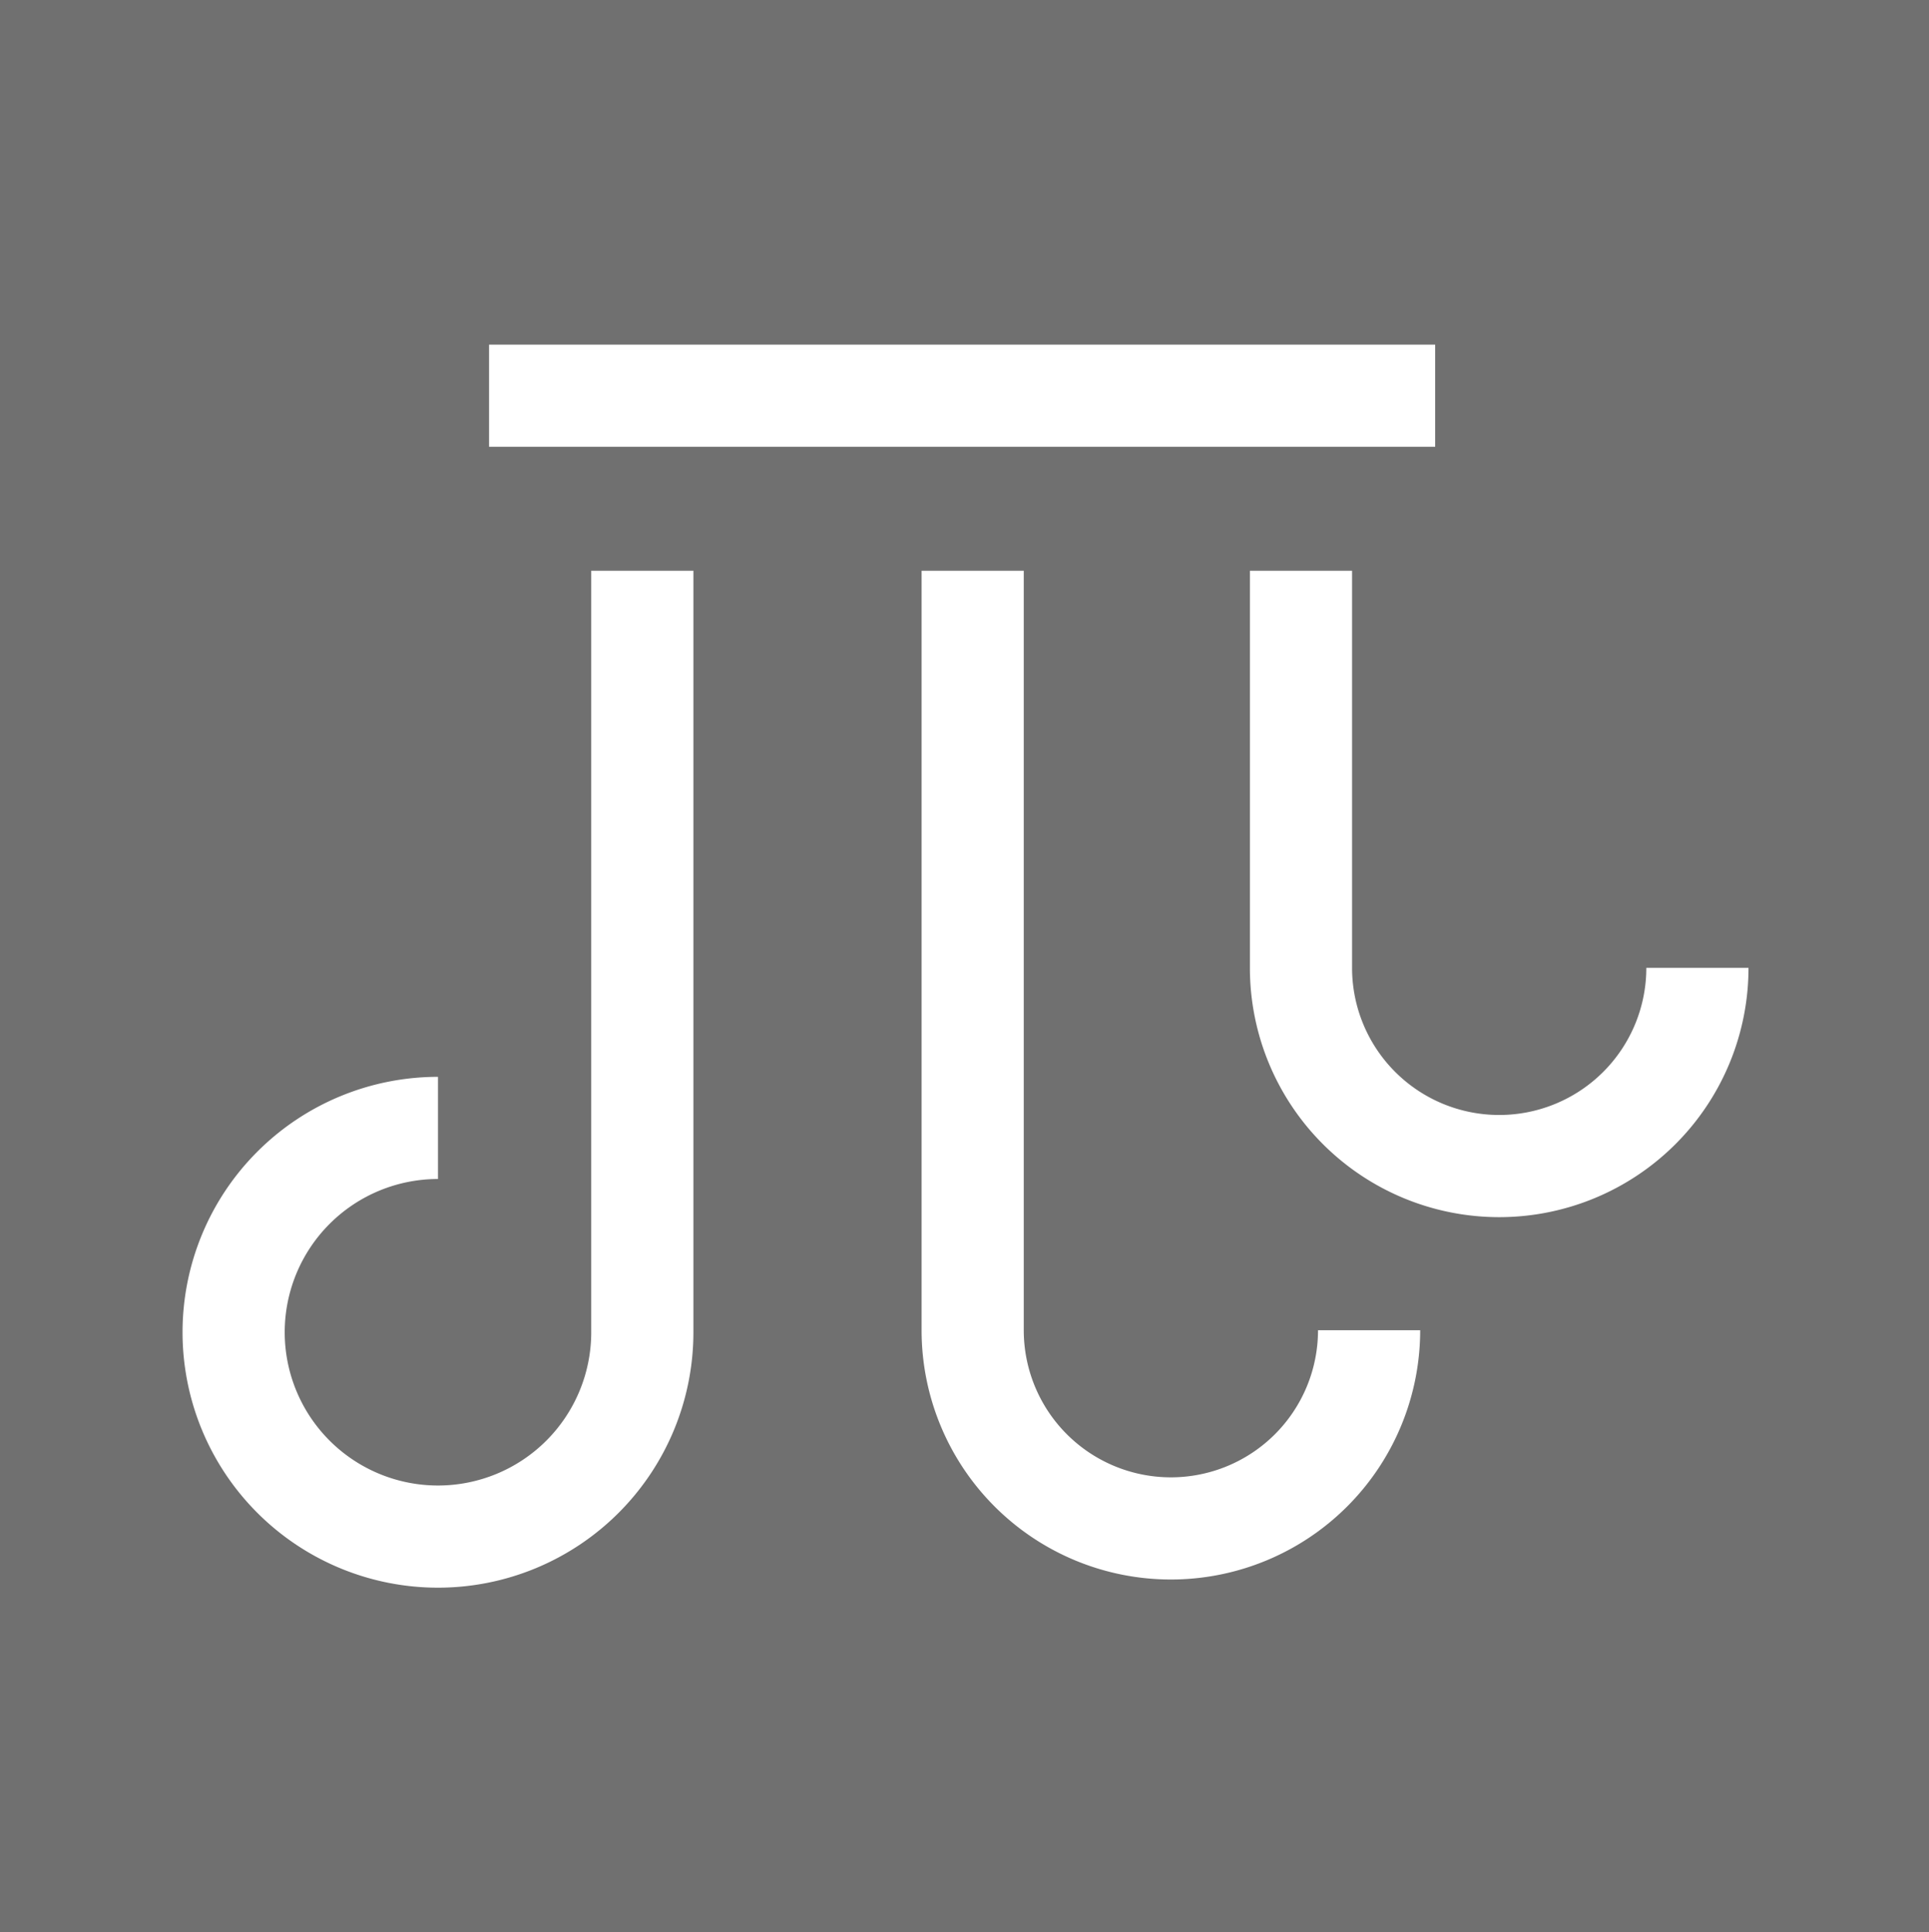 <svg xmlns="http://www.w3.org/2000/svg" viewBox="0 0 28.32 28.37"><defs><style>.cls-1{fill:#707070;}.cls-2{fill:none;stroke:#fff;stroke-miterlimit:10;stroke-width:1.5px;}</style></defs><title>CFM max</title><g id="Livello_2" data-name="Livello 2"><g id="Livello_1-2" data-name="Livello 1"><rect class="cls-1" width="28.32" height="28.37"/><line class="cls-2" x1="21.07" y1="5.81" x2="7.18" y2="5.81"/><path class="cls-2" d="M19.1,8.38v5.83a2.91,2.91,0,0,0,5.82,0"/><path class="cls-2" d="M14.28,8.38V19.53a2.91,2.91,0,1,0,5.82,0"/><path class="cls-2" d="M6.43,16.56a3,3,0,1,0,3,3V8.38"/></g></g></svg>